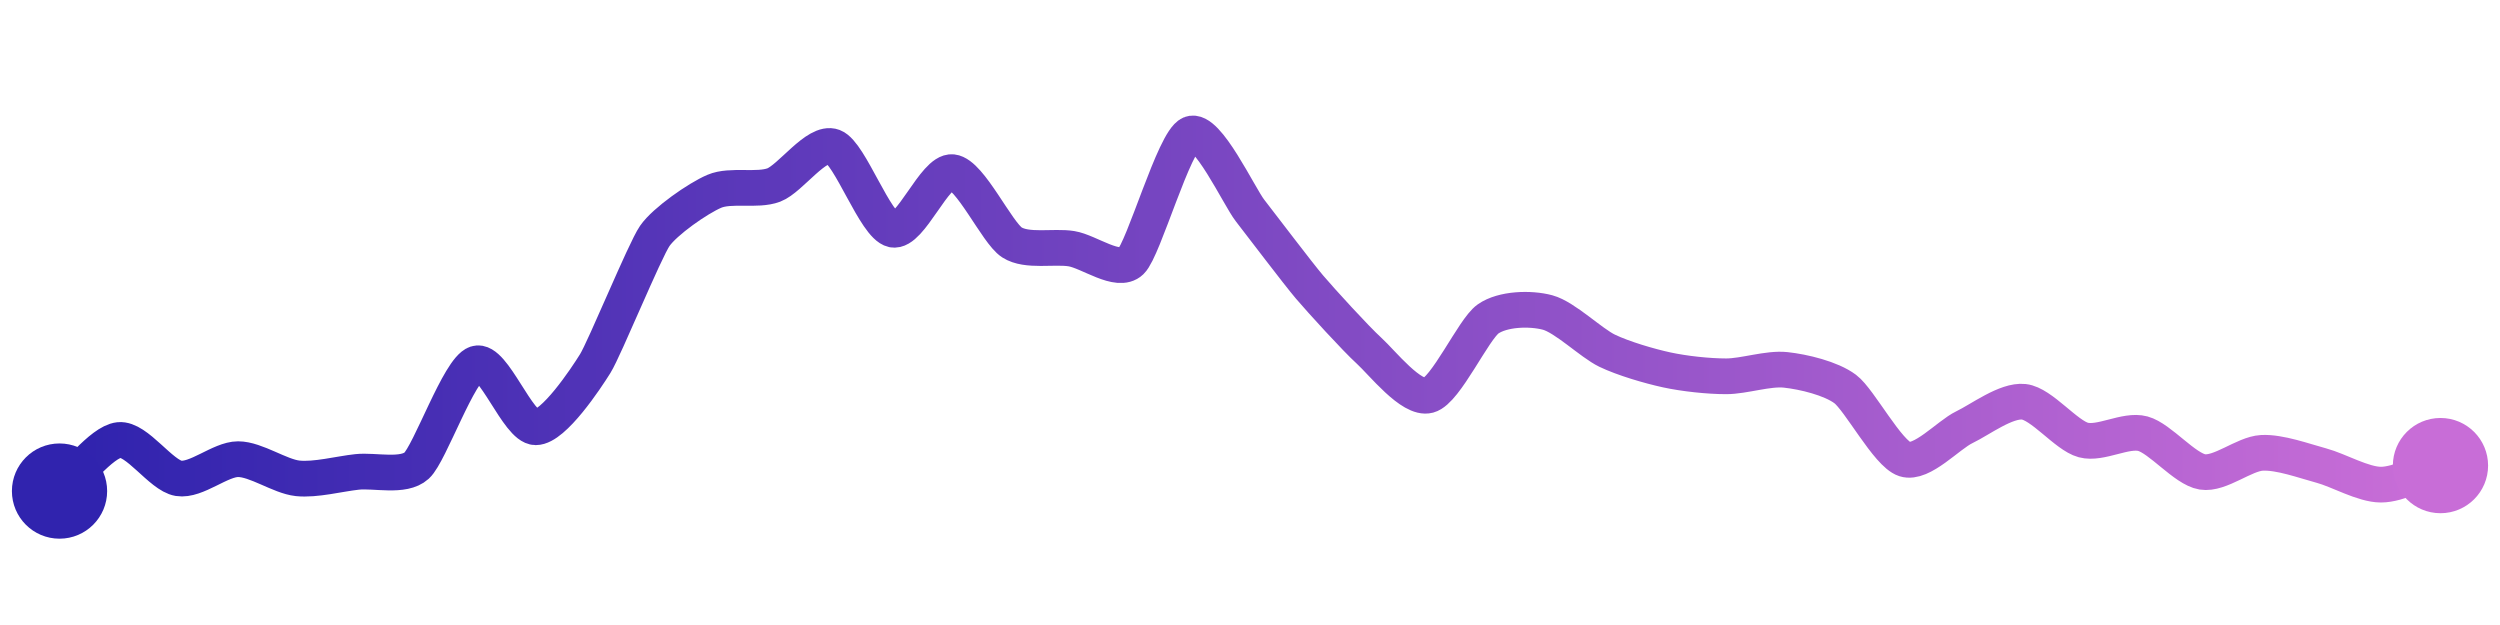 <svg width="200" height="50" viewBox="0 0 210 50" xmlns="http://www.w3.org/2000/svg">
    <defs>
        <linearGradient x1="0%" y1="0%" x2="100%" y2="0%" id="a">
            <stop stop-color="#3023AE" offset="0%"/>
            <stop stop-color="#C86DD7" offset="100%"/>
        </linearGradient>
    </defs>
    <path stroke="url(#a)"
          stroke-width="3"
          stroke-linejoin="round"
          stroke-linecap="round"
          d="M5 40 C 6.14 39.02, 8.51 35.87, 10 35.71 S 13.52 38.69, 15 38.93 S 18.5 37.32, 20 37.32 S 23.51 38.77, 25 38.93 S 28.51 38.55, 30 38.39 S 33.89 38.87, 35 37.86 S 38.57 29.75, 40 29.29 S 43.5 34.64, 45 34.64 S 49.21 30.56, 50 29.29 S 54.15 19.8, 55 18.57 S 58.62 15.41, 60 14.82 S 63.6 14.82, 65 14.29 S 68.6 10.54, 70 11.07 S 73.53 17.73, 75 18.04 S 78.51 13.05, 80 13.21 S 83.74 18.3, 85 19.11 S 88.52 19.4, 90 19.64 S 93.92 21.75, 95 20.71 S 98.62 10.59, 100 10 S 104.08 15.25, 105 16.43 S 109.03 21.72, 110 22.86 S 113.89 27.2, 115 28.21 S 118.55 32.35, 120 31.96 S 123.77 26.4, 125 25.54 S 128.55 24.61, 130 25 S 133.65 27.56, 135 28.21 S 138.53 29.5, 140 29.82 S 143.5 30.36, 145 30.36 S 148.51 29.66, 150 29.82 S 153.8 30.53, 155 31.43 S 158.57 36.86, 160 37.32 S 163.65 35.29, 165 34.64 S 168.51 32.34, 170 32.5 S 173.55 35.32, 175 35.71 S 178.55 34.79, 180 35.18 S 183.52 38.15, 185 38.39 S 188.5 36.87, 190 36.79 S 193.55 37.47, 195 37.86 S 198.5 39.46, 200 39.46 S 203.57 38.32, 205 37.86"
          fill="none"/>
    <circle r="4" cx="5" cy="40" fill="#3023AE"/>
    <circle r="4" cx="205" cy="37.86" fill="#C86DD7"/>      
</svg>
